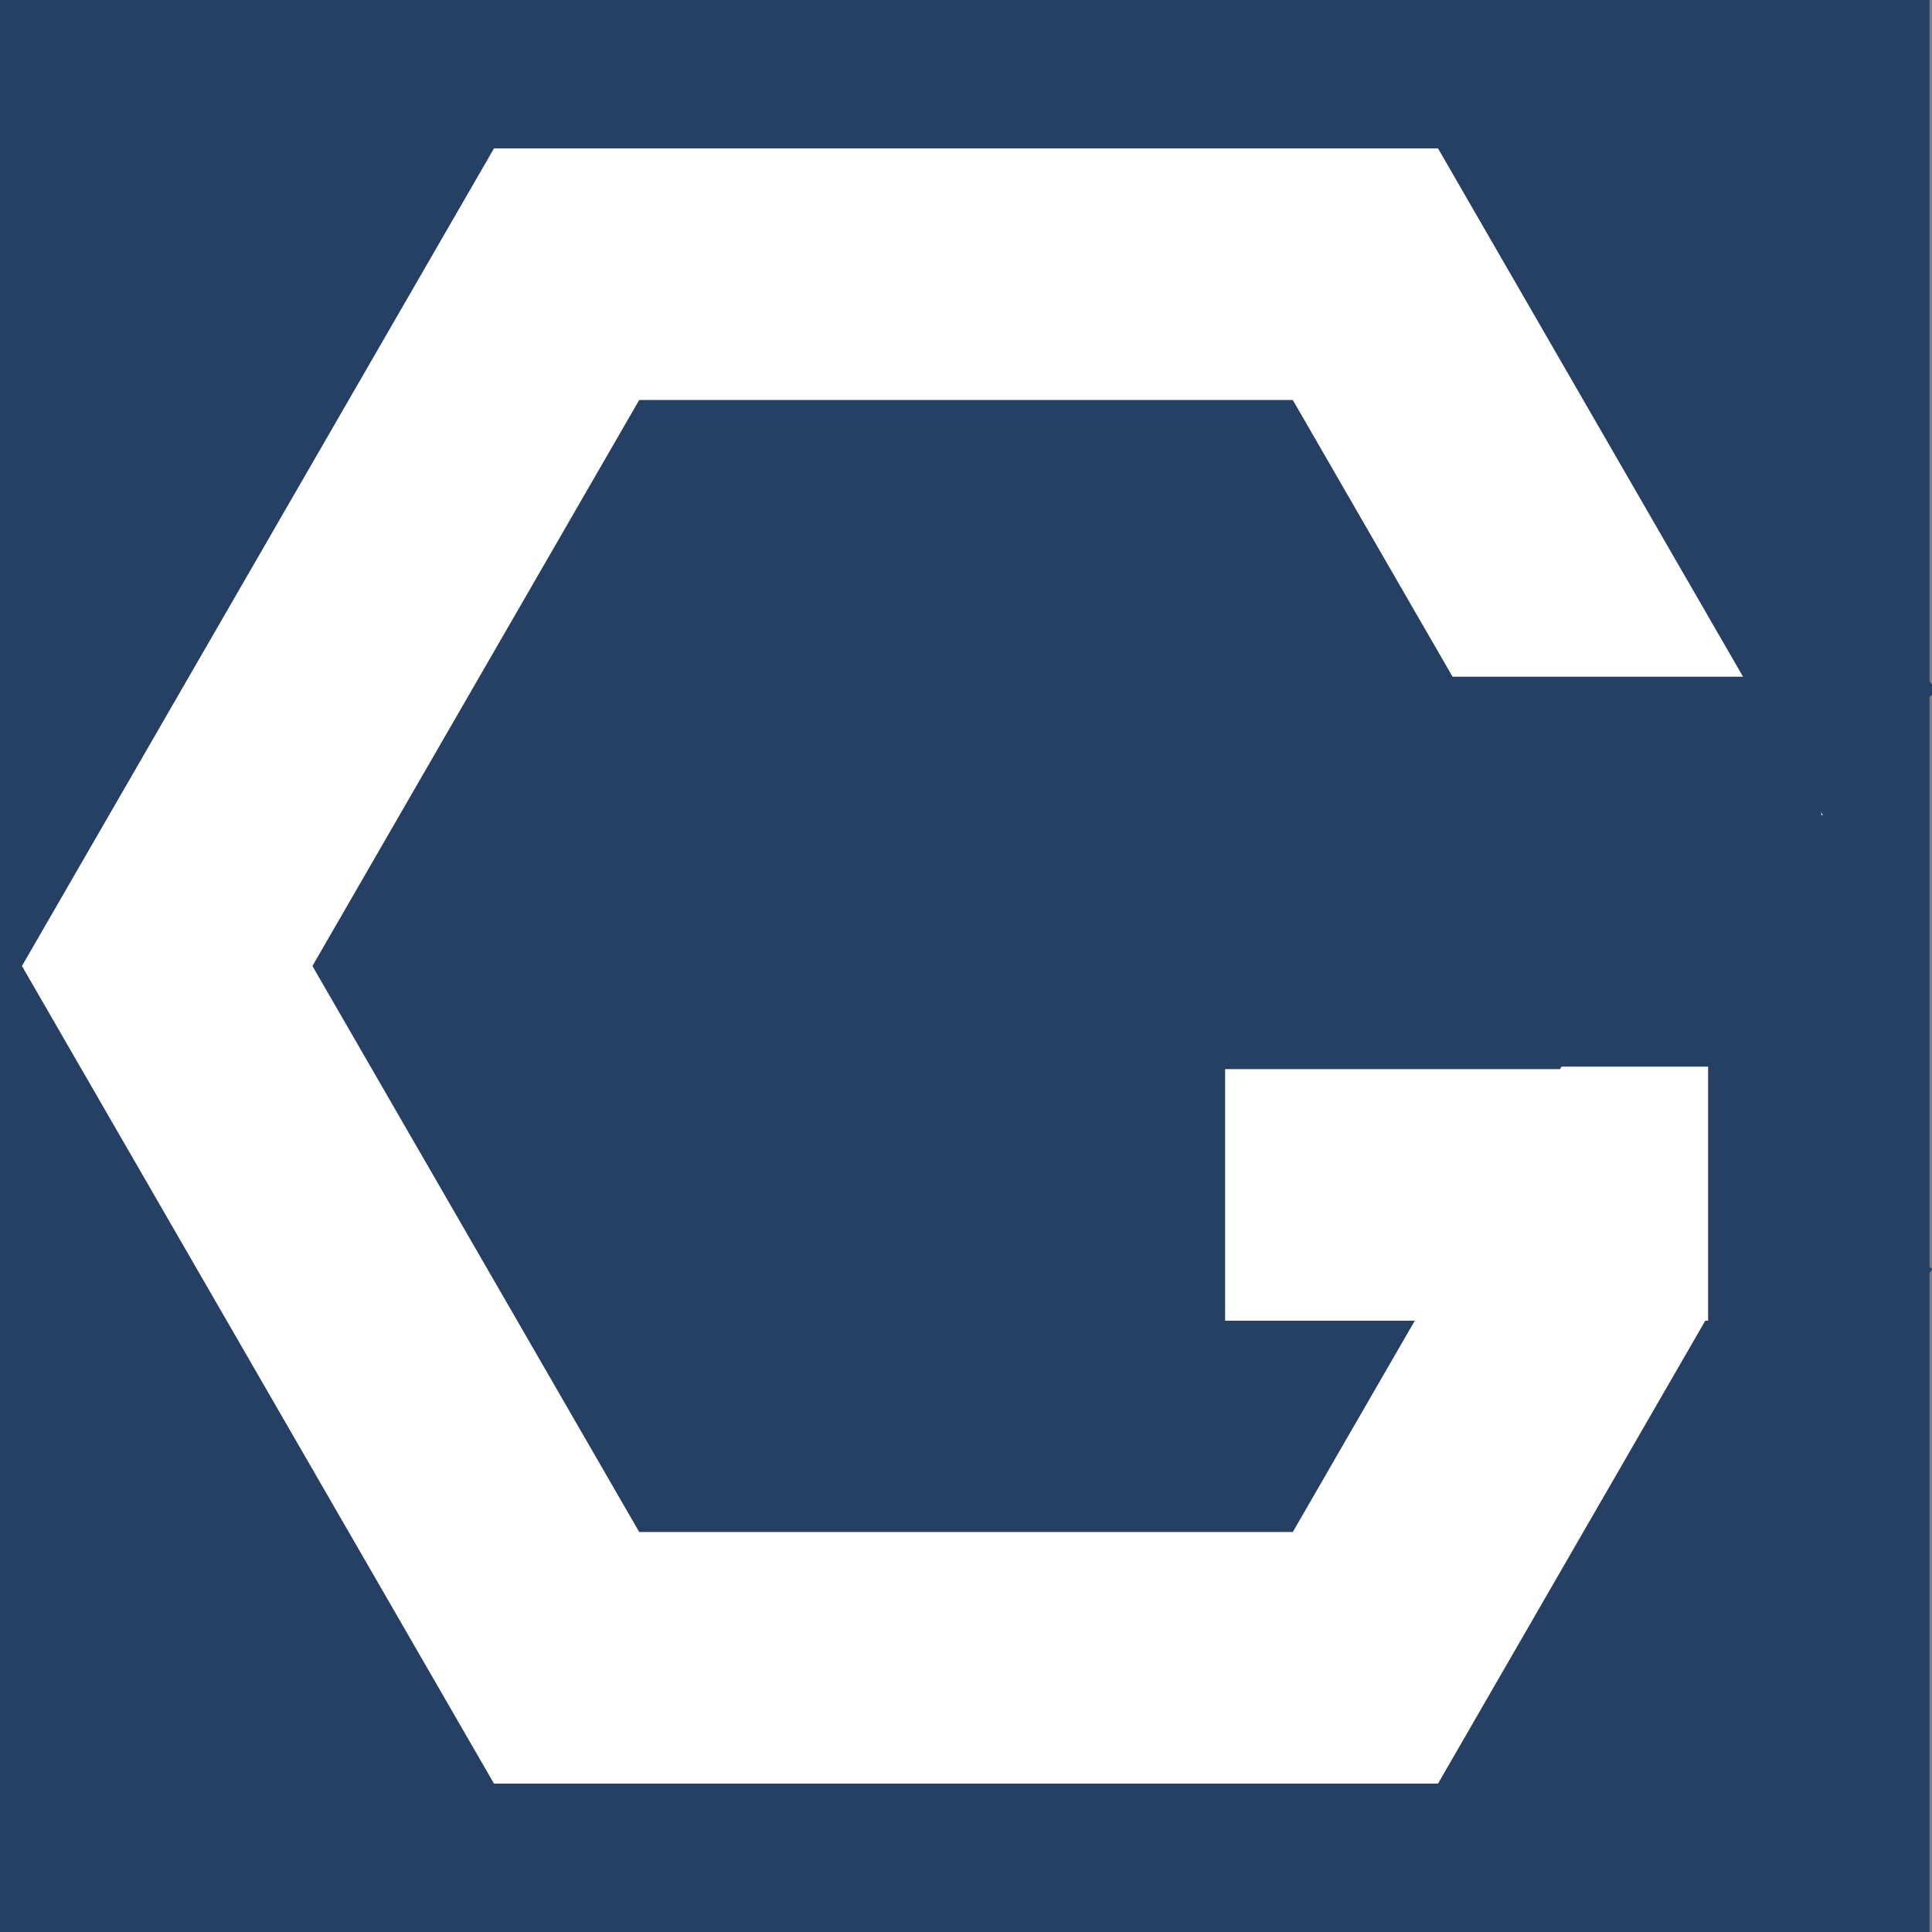 <?xml version="1.0" encoding="utf-8"?>
<!-- Generator: Adobe Illustrator 23.0.3, SVG Export Plug-In . SVG Version: 6.00 Build 0)  -->
<svg version="1.1" id="Calque_1" xmlns="http://www.w3.org/2000/svg" xmlns:xlink="http://www.w3.org/1999/xlink" x="0px" y="0px"
	 viewBox="0 0 768 768" style="enable-background:new 0 0 768 768;" xml:space="preserve">
<rect x="0" y="0" width="768" height="768" fill="#808080" stroke="none"/>
<style type="text/css">
	.st0{fill:#264064;}
	.st1{fill:none;stroke:#264064;stroke-width:100;stroke-miterlimit:10;}
	.st2{fill:none;stroke:#FFFFFF;stroke-width:100;stroke-miterlimit:10;}
	.st3{fill:none;stroke:#264064;stroke-width:80;stroke-miterlimit:10;}
</style>
<g>
	<rect x="-1" class="st0" width="768" height="768"/>
</g>
<line class="st1" x1="738.65" y1="235.64" x2="577.35" y2="365.36"/>
<line class="st1" x1="735.76" y1="542.65" x2="578.24" y2="408.35"/>
<line class="st1" x1="714" y1="496" x2="714" y2="289"/>
<line class="st1" x1="649" y1="496" x2="649" y2="289"/>
<line class="st2" x1="487" y1="475" x2="726" y2="475"/>
<line class="st1" x1="484.77" y1="239.43" x2="567.23" y2="49.57"/>
<polygon class="st2" points="542.77,109 225.23,109 66.46,384 225.23,659 542.77,659 701.54,384 "/>
<line class="st1" x1="522" y1="374" x2="761" y2="374"/>
<line class="st3" x1="719" y1="366" x2="719" y2="531"/>
<line class="st3" x1="724" y1="309" x2="559" y2="309"/>
</svg>
